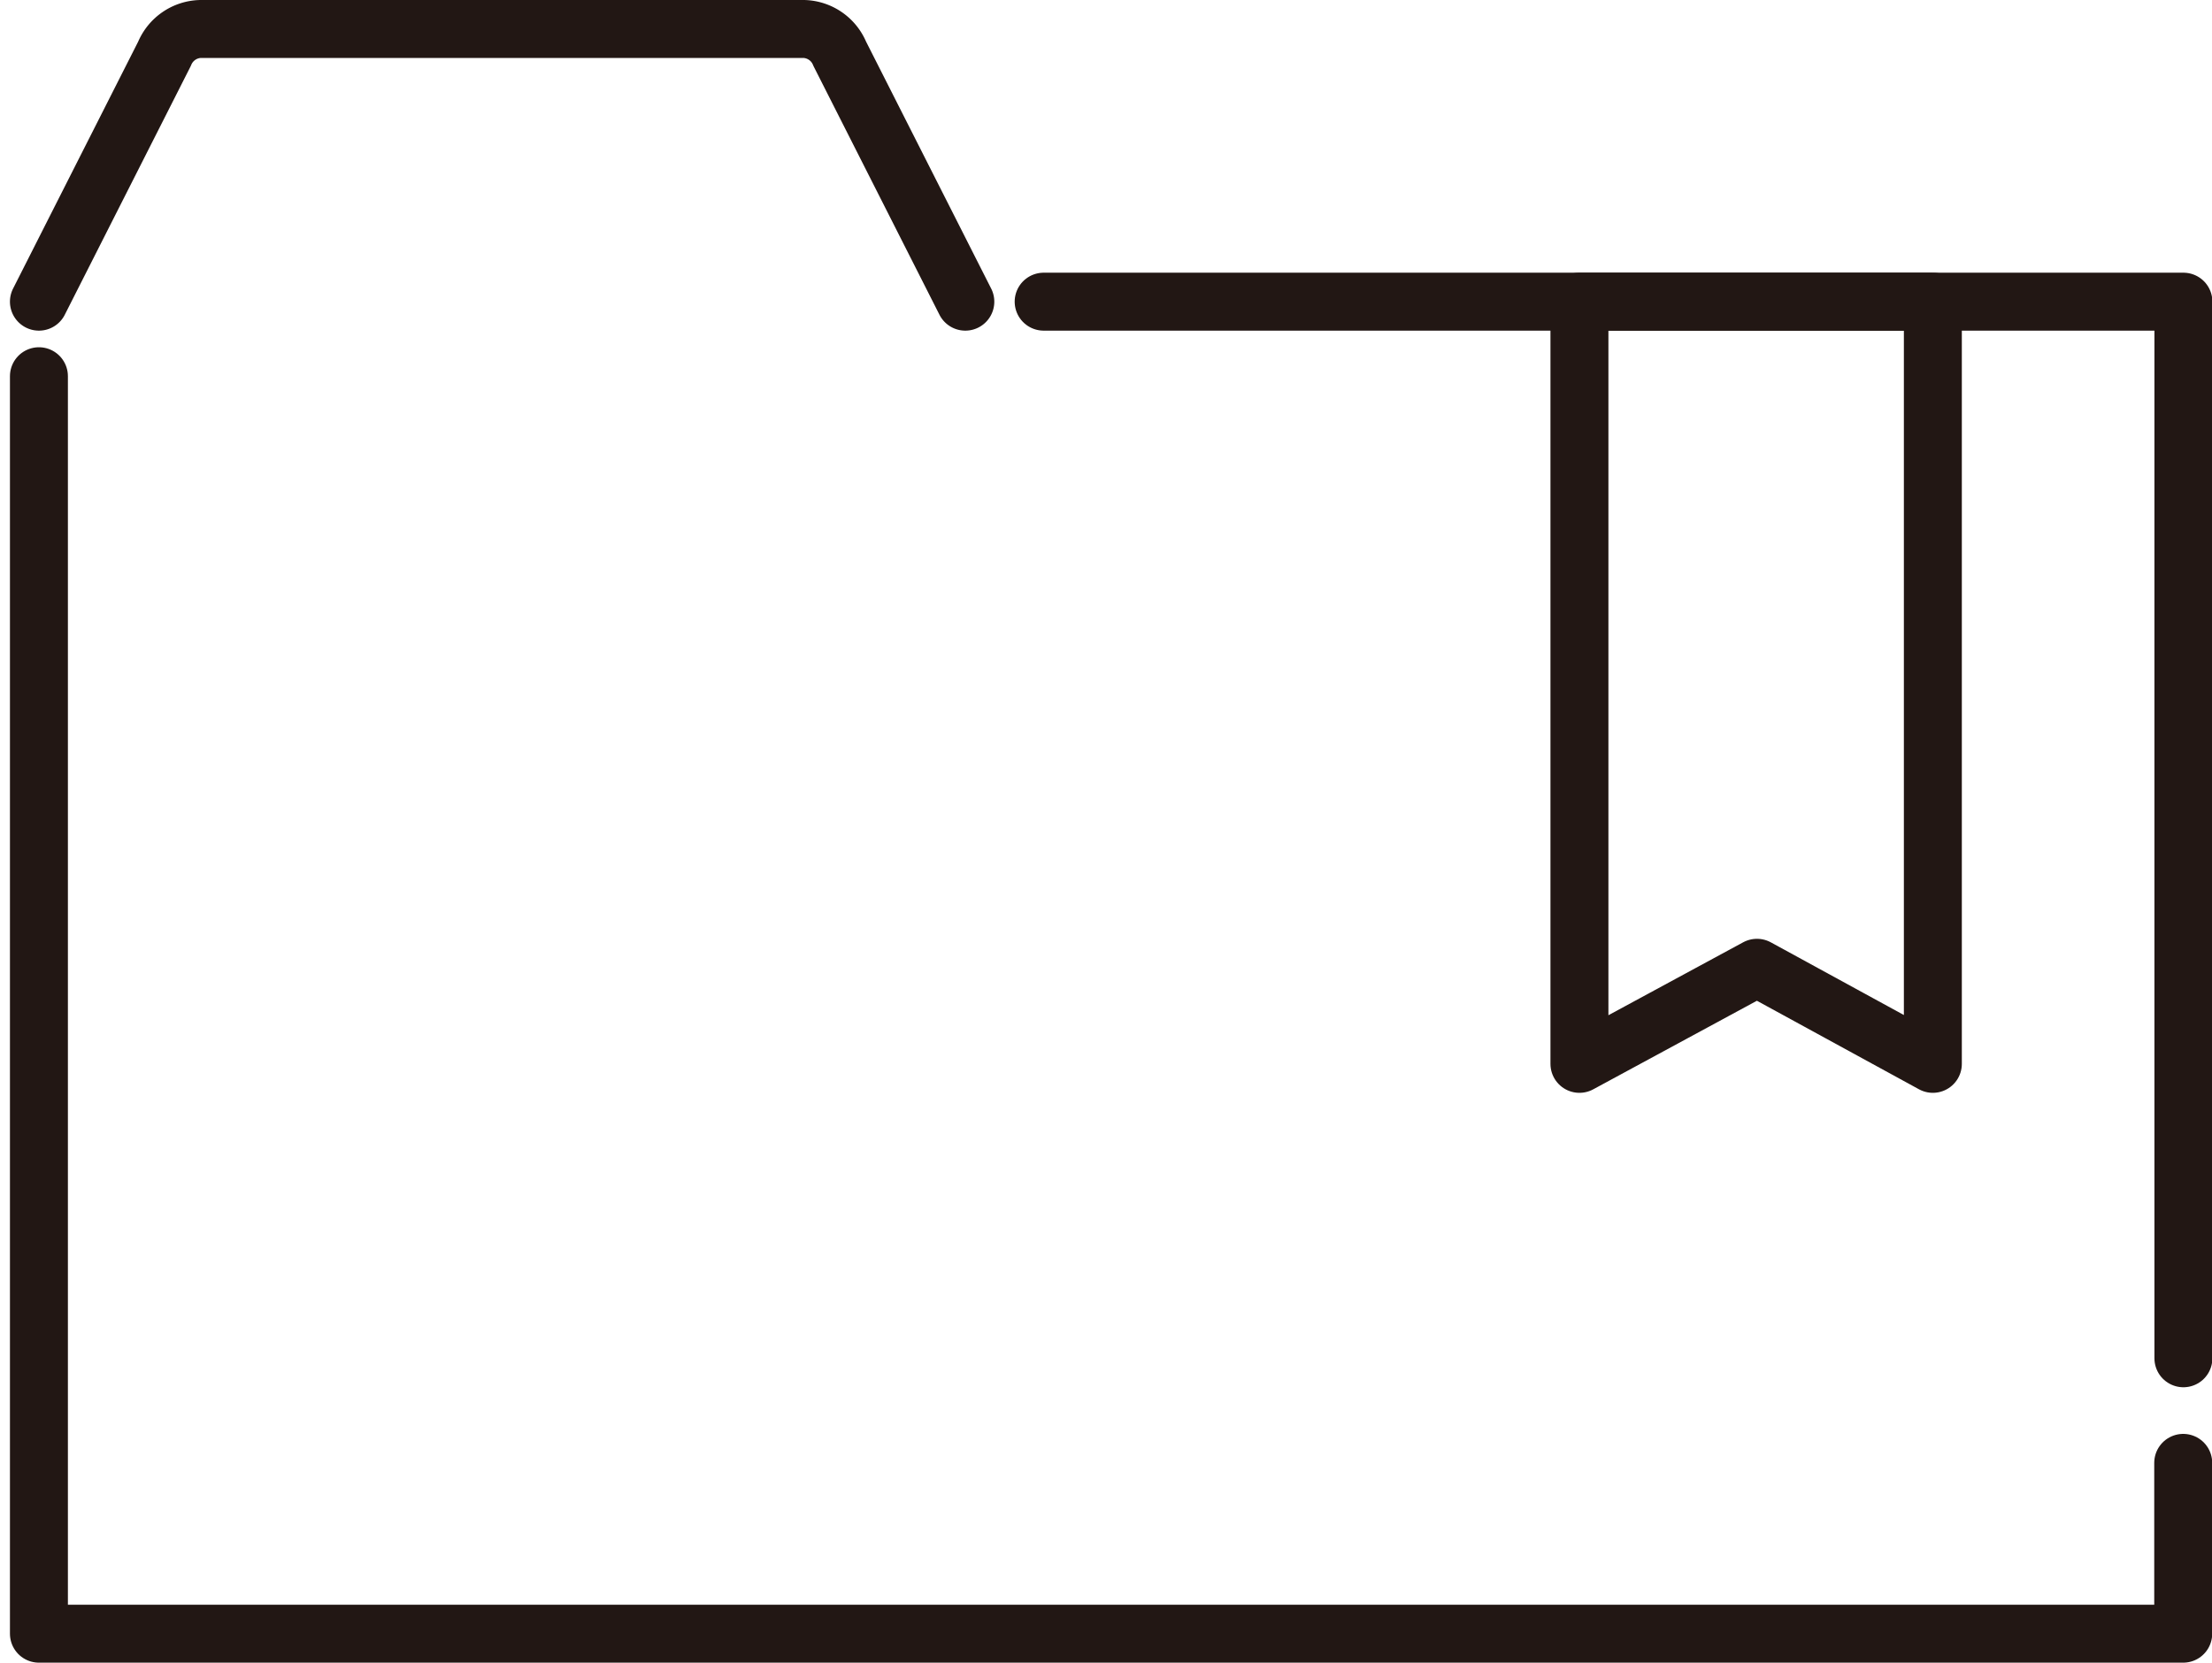 <svg xmlns="http://www.w3.org/2000/svg" width="22.901" height="17.218" viewBox="0 0 22.901 17.218">
  <g id="icon_search2" transform="translate(-1171.597 -791.7)">
    <g id="グループ_2927" data-name="グループ 2927" transform="translate(1172 792)">
      <g id="グループ_2756" data-name="グループ 2756">
        <path id="パス_63" data-name="パス 63" d="M1332.4,758.52l1.3-2.567a.415.415,0,0,1,.372-.257h6.248a.415.415,0,0,1,.371.257l1.3,2.567" transform="translate(-1332.4 -755.696)" fill="none" stroke="#221714" stroke-linecap="round" stroke-linejoin="round" stroke-width="0.6"/>
        <path id="パス_64" data-name="パス 64" d="M1354.6,796.568v1.769h-22.2V785.315" transform="translate(-1332.4 -781.719)" fill="none" stroke="#221714" stroke-linecap="round" stroke-linejoin="round" stroke-width="0.6"/>
        <path id="パス_65" data-name="パス 65" d="M1418.073,778.958h11.8V789.9" transform="translate(-1407.671 -776.134)" fill="none" stroke="#221714" stroke-linecap="round" stroke-linejoin="round" stroke-width="0.6"/>
      </g>
      <path id="パス_66" data-name="パス 66" d="M1467.416,786.851v-7.893h-3.659v7.893l1.838-.995Z" transform="translate(-1447.808 -776.134)" fill="none" stroke="#221714" stroke-linecap="round" stroke-linejoin="round" stroke-width="0.6"/>
    </g>
  </g>
</svg>
